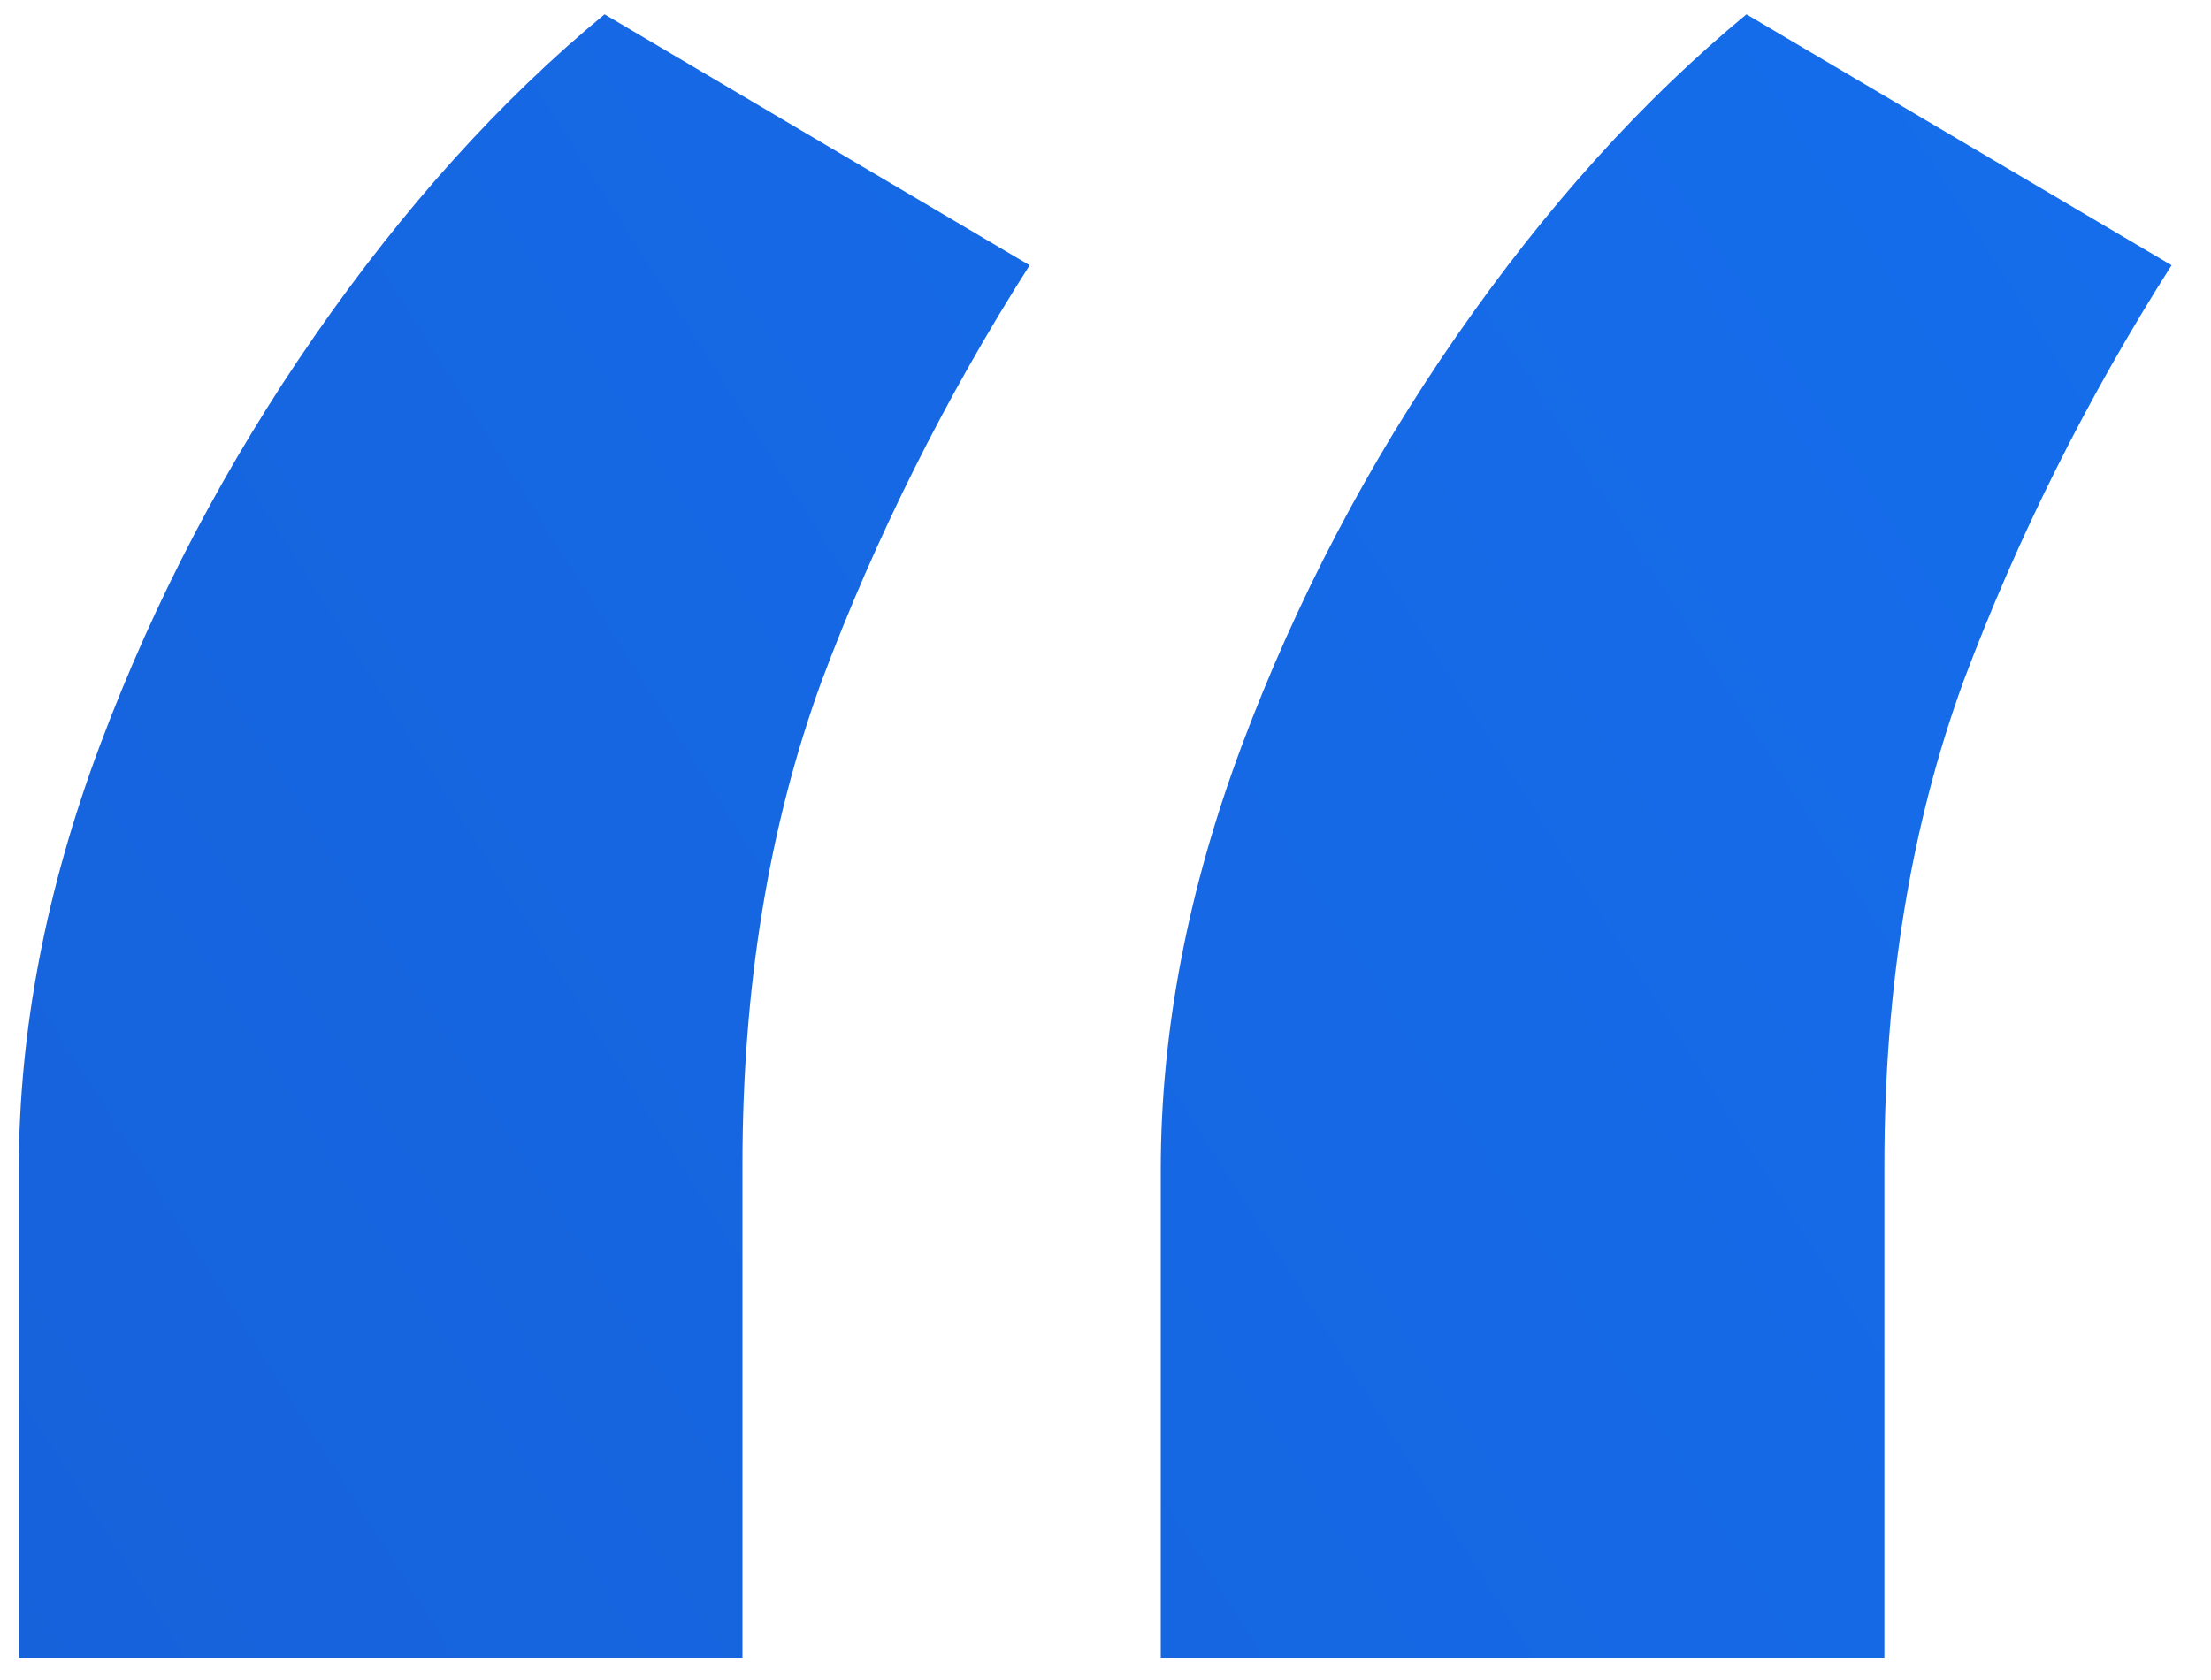 <svg width="50" height="38" viewBox="0 0 50 38" fill="none" xmlns="http://www.w3.org/2000/svg">
<path d="M0.426 37.5V26.454C0.426 23.318 1.04 20.114 2.267 16.841C3.494 13.568 5.114 10.483 7.125 7.585C9.136 4.687 11.318 2.267 13.671 0.324L23.284 6C21.375 9 19.807 12.136 18.579 15.409C17.386 18.682 16.79 22.329 16.79 26.352V37.5H0.426ZM26.25 37.5V26.454C26.25 23.318 26.864 20.114 28.091 16.841C29.318 13.568 30.938 10.483 32.949 7.585C34.96 4.687 37.142 2.267 39.494 0.324L49.108 6C47.199 9 45.631 12.136 44.403 15.409C43.21 18.682 42.614 22.329 42.614 26.352V37.5H26.25Z" fill="url(#paint0_linear_2032_173108)"/>
<defs>
<linearGradient id="paint0_linear_2032_173108" x1="-7.501" y1="81.499" x2="79.409" y2="26.275" gradientUnits="userSpaceOnUse">
<stop stop-color="#175CD3"/>
<stop offset="1" stop-color="#1570EF"/>
</linearGradient>
</defs>
</svg>

